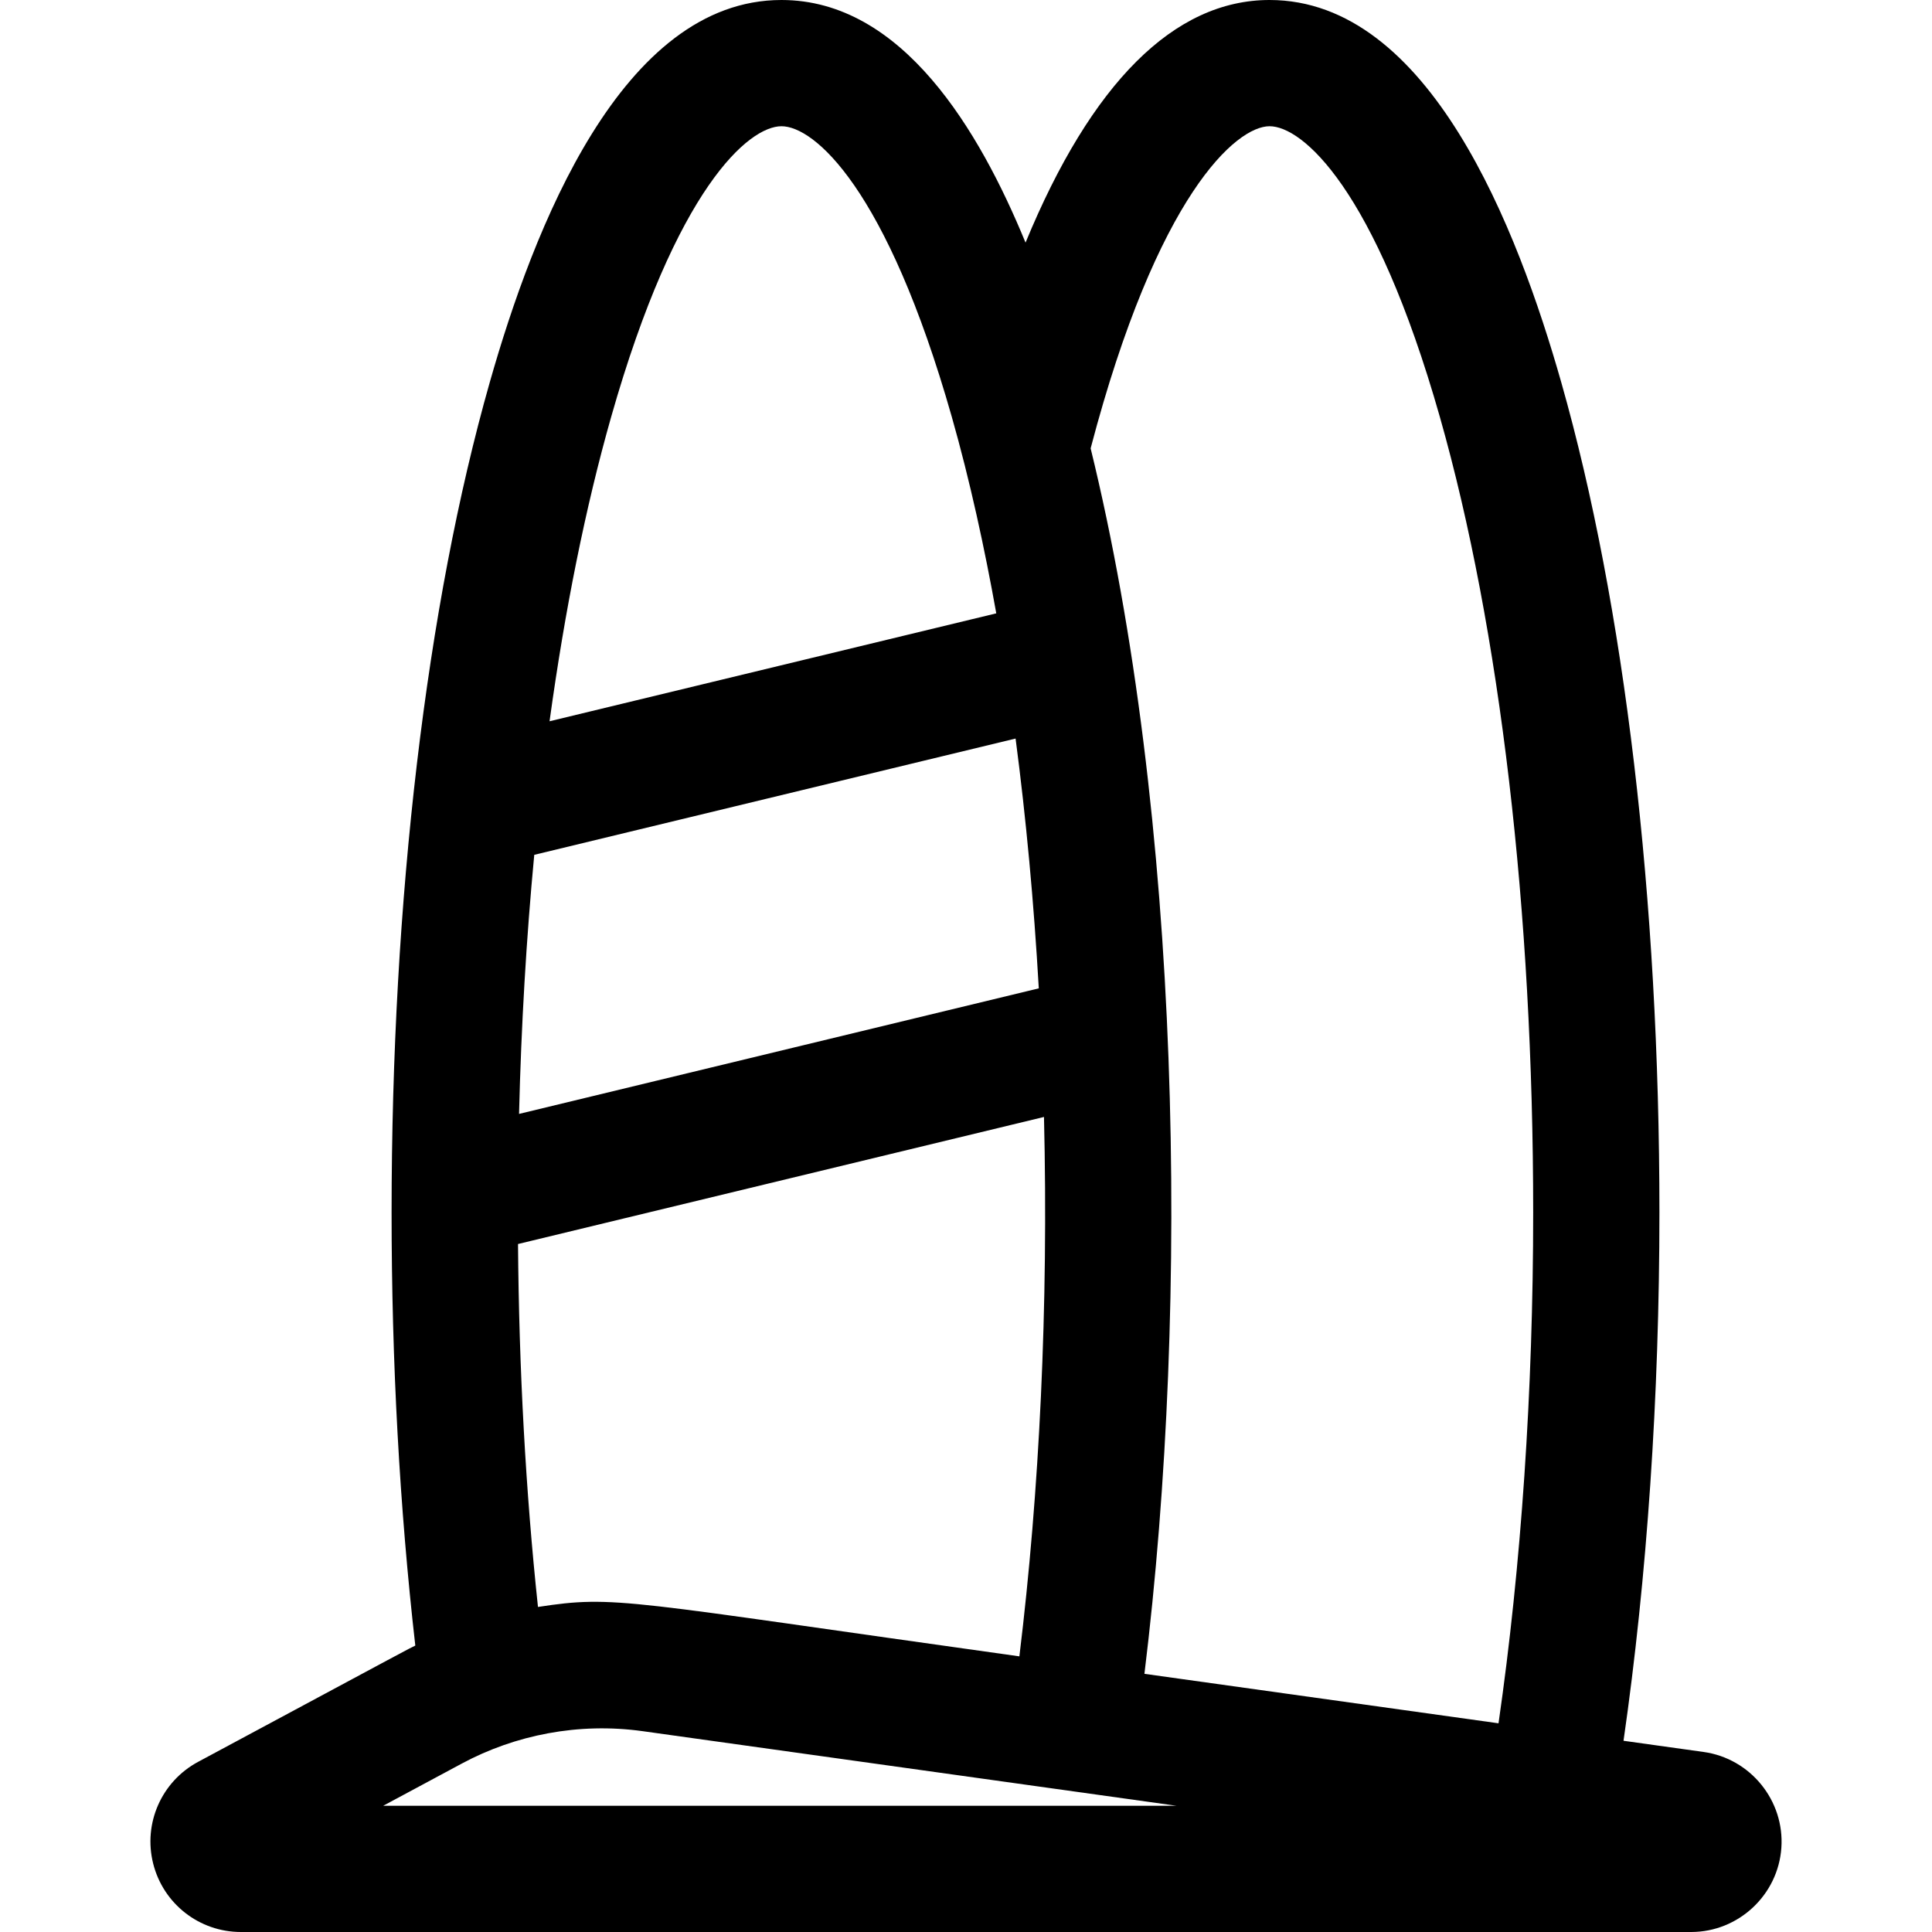 <?xml version="1.0" encoding="iso-8859-1"?>
<!-- Uploaded to: SVG Repo, www.svgrepo.com, Generator: SVG Repo Mixer Tools -->
<svg fill="#000000" height="800px" width="800px" version="1.1" id="Layer_1" xmlns="http://www.w3.org/2000/svg" xmlns:xlink="http://www.w3.org/1999/xlink" 
	 viewBox="0 0 511.999 511.999" xml:space="preserve">
<g>
	<g>
		<path d="M451.481,464.288l-21.232-2.966c6.236-43.273,9.515-91.281,9.515-140.003c0-82.863-9.234-160.977-26.002-219.953
			C402.17,60.592,378.815,0,336.438,0c-25.271,0-47.24,22.034-64.66,64.297C259.588,34.64,239.138,0,207.101,0
			c-42.379,0-65.734,60.598-77.324,101.365c-16.768,58.976-26.002,137.09-26.002,219.953c0,39.703,2.123,78.236,6.284,114.776
			c-2.692,1.325,1.528-0.905-57.554,30.812c-9.696,5.204-14.595,16.293-11.912,26.967c2.683,10.673,12.243,18.126,23.249,18.126
			h384.323c12.542,0,23.046-9.801,23.914-22.309C472.948,477.181,463.9,466.022,451.481,464.288z M161.955,110.513
			c17.294-60.829,36.516-77.06,45.145-77.06c8.63,0,27.851,16.23,45.147,77.06c4.791,16.848,8.699,34.792,11.776,52.03
			l-118.385,28.598C149.702,161.583,155.179,134.348,161.955,110.513z M141.583,226.538l127.557-30.814
			c2.773,21.091,4.837,43.304,6.149,66.199l-137.735,33.274C138.128,271.75,139.477,248.762,141.583,226.538z M276.667,296.005
			c1.207,50.399-1.198,99.293-6.521,142.945c-105.143-14.692-106.893-16.257-127.578-13.093
			c-3.272-30.778-5.031-63.024-5.288-96.181L276.667,296.005z M101.549,478.547l20.859-11.198
			c14.082-7.559,30.889-10.945,47.918-8.569c13.601,1.9,127.239,17.779,141.461,19.767H101.549z M397.123,456.691
			c-3.98-0.556-65.318-9.126-93.838-13.112c12.195-99.413,9.562-227.521-14.256-324.765c17.708-67.391,38.659-85.362,47.409-85.362
			c8.631,0,27.851,16.23,45.145,77.06c15.945,56.083,24.727,130.949,24.727,210.804C406.31,368.527,403.147,414.959,397.123,456.691
			z"/>
	</g>
</g>
</svg>